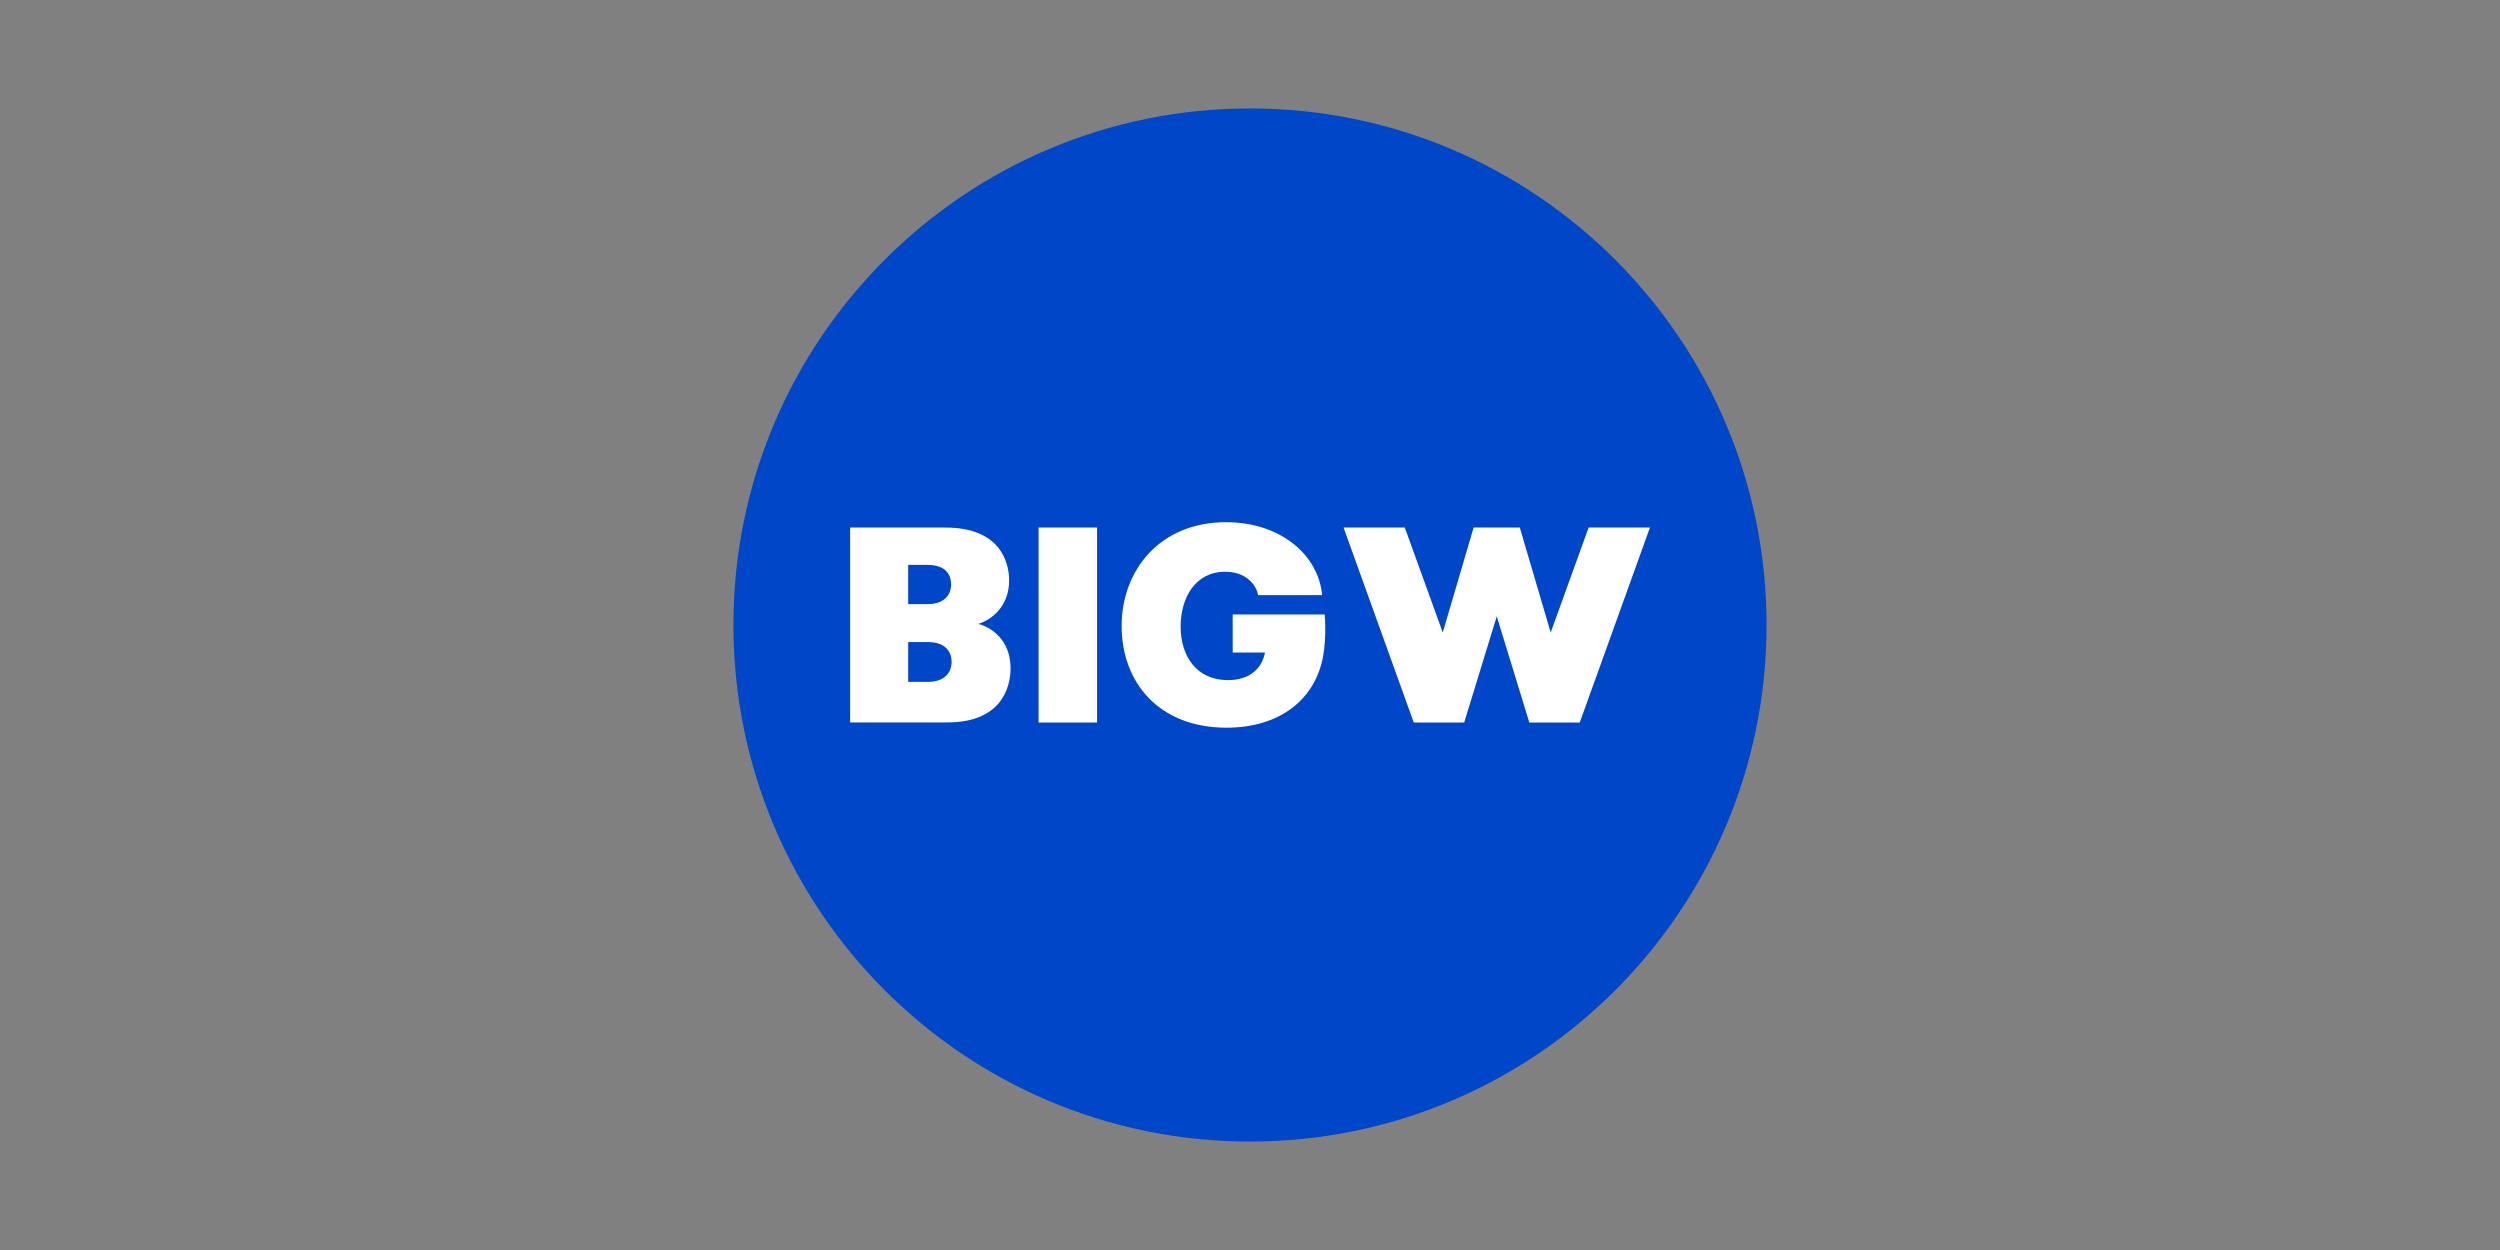 <?xml version="1.0" encoding="UTF-8"?><svg id="Layer_1" xmlns="http://www.w3.org/2000/svg" viewBox="0 0 400 200"><rect x="0" y="0" width="400" height="200" fill="#808080" stroke="none"/><defs><style>.cls-1{fill:#fff;}.cls-1,.cls-2{stroke-width:0px;}.cls-2{fill:#0046c8;}</style></defs><path class="cls-2" d="m200,182.65c45.65,0,82.65-37.01,82.65-82.65S245.65,17.35,200,17.35s-82.65,37.01-82.65,82.65,37.01,82.65,82.65,82.65Z"/><path class="cls-1" d="m254.18,84.41l-6.07,16.79-4.94-16.79h-7.39l-4.94,16.79-6.07-16.79h-9.8l11.23,31.19h8.07l5.21-16.98,5.21,16.98h8.07l11.23-31.19h-9.8Zm-118.17,0h15.29c8.56,0,10.16,5.34,10.16,8.46,0,4.14-2.81,6.33-4.94,6.95,1.83.45,5.17,2.4,5.17,7.08,0,3.21-1.56,8.69-10.12,8.69h-15.55v-31.19h0Zm12.38,12.25c2.81,0,3.79-1.6,3.79-3.16,0-1.29-.63-3.12-3.79-3.12h-3.08v6.28h3.08Zm-3.08,6.07v6.37h3.16c2.81,0,3.79-1.65,3.79-3.21,0-1.29-.71-3.16-3.79-3.16h-3.16Zm20.86-18.32h9.36v31.19h-9.36v-31.19h0Zm45.78,13.9h-14.72v6.1h5.17c-.45,2.41-2.32,4.41-5.93,4.41-5.08,0-7.57-3.92-7.57-8.56s2.36-8.78,7.13-8.78c3.21,0,4.94,1.96,5.26,3.74h10.25c-.58-6.41-6.64-11.67-15.37-11.67-10.61,0-16.71,7.7-16.71,16.62s5.88,16.26,16.79,16.26c8.65,0,14.32-4.66,15.48-11.63.23-1.36.31-2.76.31-4.21,0-.77-.02-1.53-.09-2.3h0Z"/></svg>